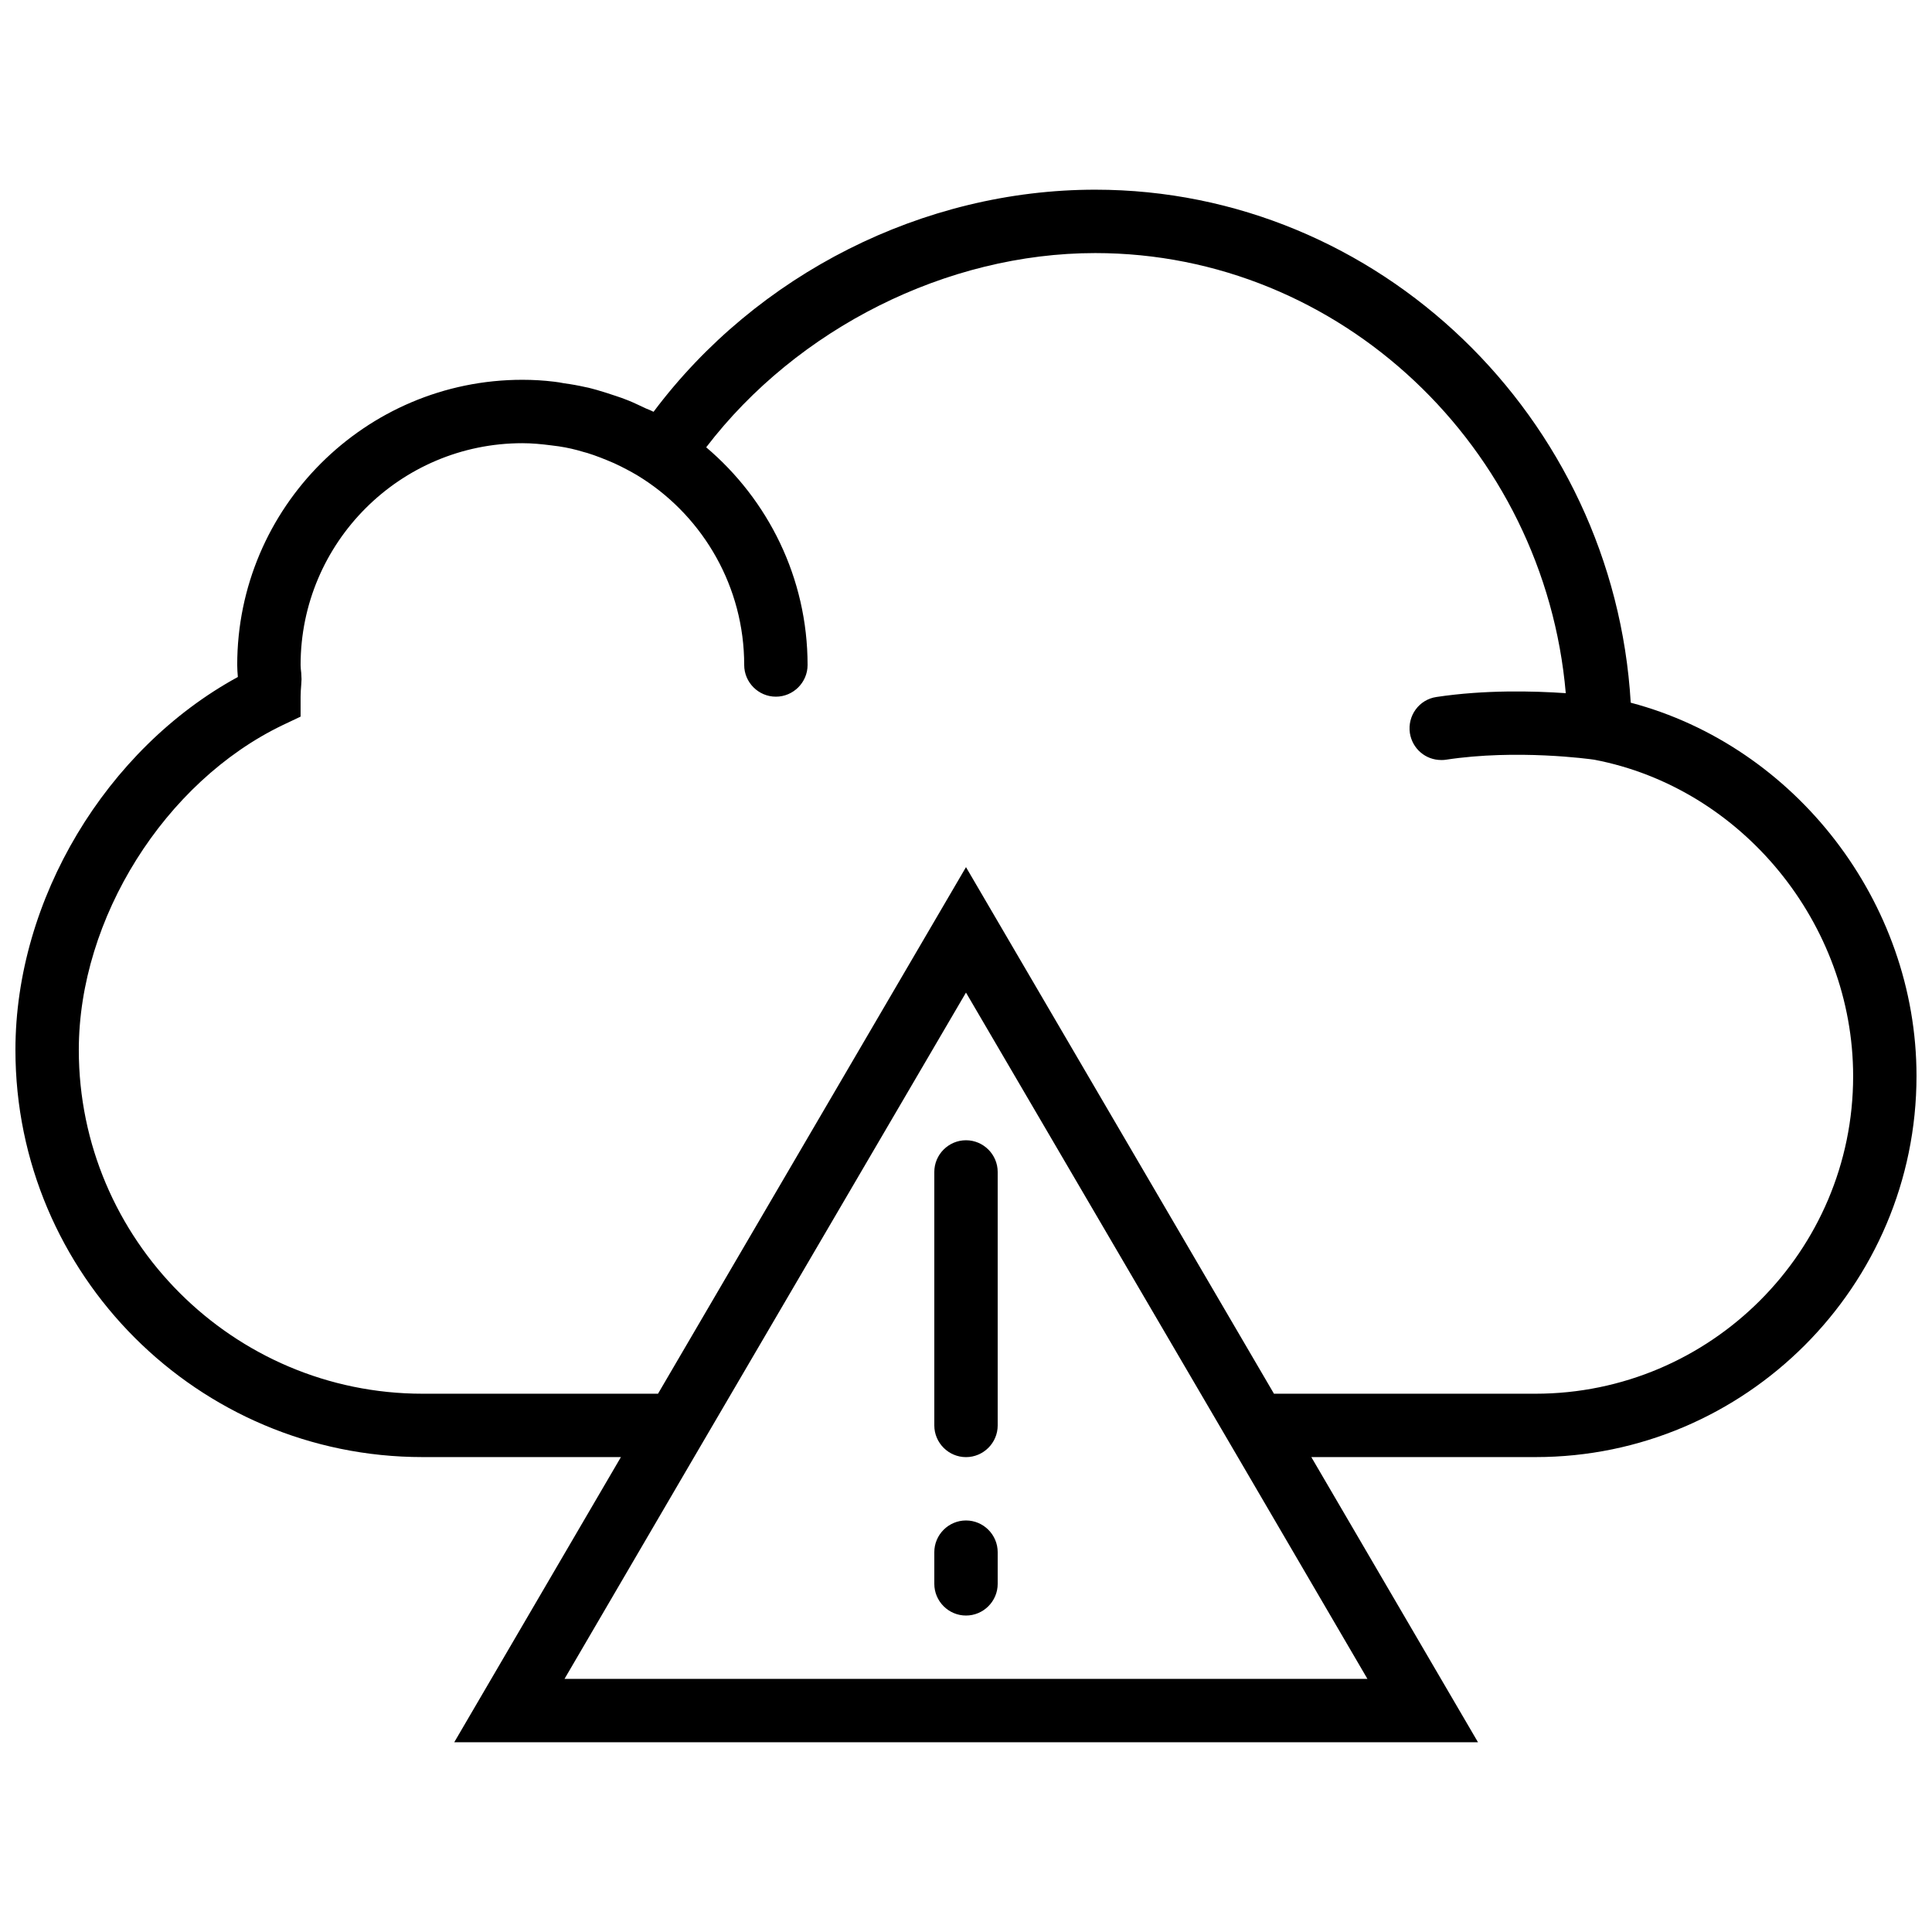 <?xml version="1.0" encoding="UTF-8"?>
<!-- Uploaded to: ICON Repo, www.svgrepo.com, Generator: ICON Repo Mixer Tools -->
<svg width="800px" height="800px" version="1.1" viewBox="144 144 512 512" xmlns="http://www.w3.org/2000/svg">
 <defs>
  <clipPath id="a">
   <path d="m148.09 194h503.81v412h-503.81z"/>
  </clipPath>
 </defs>
 <g clip-path="url(#a)">
  <path d="m576.16 330.22c-4.449-75.574-66.754-135.95-141.91-135.95-45.594 0-89.68 22.336-117.05 58.859-0.672-0.336-1.258-0.586-1.93-0.84-1.68-0.754-3.273-1.594-5.039-2.266-1.008-0.418-2.016-0.754-3.023-1.09-1.68-0.586-3.359-1.09-5.039-1.594-1.008-0.25-2.016-0.586-3.023-0.754-1.848-0.418-3.695-0.754-5.625-1.008-0.922-0.168-1.762-0.336-2.602-0.418-2.773-0.344-5.629-0.512-8.484-0.512-41.648 0-75.57 33.922-75.57 75.57 0 1.09 0.082 2.098 0.168 3.191-34.93 19.062-58.945 58.945-58.945 98.832 0 59.535 48.367 107.9 107.9 107.9h52.562l-44.168 75.57h271.3l-44.168-75.57h59.449c55.59 0 100.93-45.344 100.93-101.01 0-46.102-32.16-87.414-75.738-98.914zm-69.777 258.7h-212.78l34.344-58.777 72.047-123.1 72.043 123.1zm44.504-75.57h-69.273l-81.617-139.55-81.617 139.55h-62.387c-50.215 0-91.109-40.891-91.109-91.105 0-34.848 22.758-71.035 53.992-86.066l4.785-2.269v-5.289c0-1.008 0.082-2.098 0.168-3.191l0.082-1.426-0.082-1.68c-0.082-0.672-0.168-1.426-0.168-2.098 0-32.41 26.367-58.777 58.777-58.777 2.602 0 5.121 0.25 7.727 0.586 0.672 0.082 1.258 0.168 1.93 0.25 2.266 0.336 4.449 0.84 6.633 1.512 0.25 0.082 0.586 0.168 0.922 0.25 2.434 0.754 4.703 1.68 7.055 2.688 0.586 0.25 1.176 0.586 1.762 0.84 2.016 1.008 4.031 2.098 5.961 3.359 16.043 10.414 26.793 28.637 26.793 49.293 0 4.617 3.777 8.398 8.398 8.398 4.617 0 8.398-3.777 8.398-8.398 0-23.09-10.496-43.832-26.871-57.688 24.094-31.488 63.727-51.473 103.11-51.473 64.992 0 119.07 51.555 124.69 116.63-8.566-0.586-21.41-0.922-34.258 1.008-4.617 0.672-7.727 4.953-7.055 9.574 0.672 4.195 4.199 7.133 8.312 7.133 0.418 0 0.84 0 1.258-0.082 18.727-2.856 38.207-0.168 39.297 0 39.129 7.473 68.602 43.41 68.602 83.883 0.004 46.352-37.781 84.137-84.215 84.137z"/>
 </g>
 <path d="m400 446.18c-4.617 0-8.398 3.777-8.398 8.398v67.176c0 4.617 3.777 8.398 8.398 8.398 4.617 0 8.398-3.777 8.398-8.398v-67.176c-0.004-4.617-3.781-8.398-8.398-8.398z"/>
 <path d="m400 546.94c-4.617 0-8.398 3.777-8.398 8.398v8.398c0 4.617 3.777 8.398 8.398 8.398 4.617 0 8.398-3.777 8.398-8.398v-8.398c-0.004-4.617-3.781-8.398-8.398-8.398z"/>
</svg>